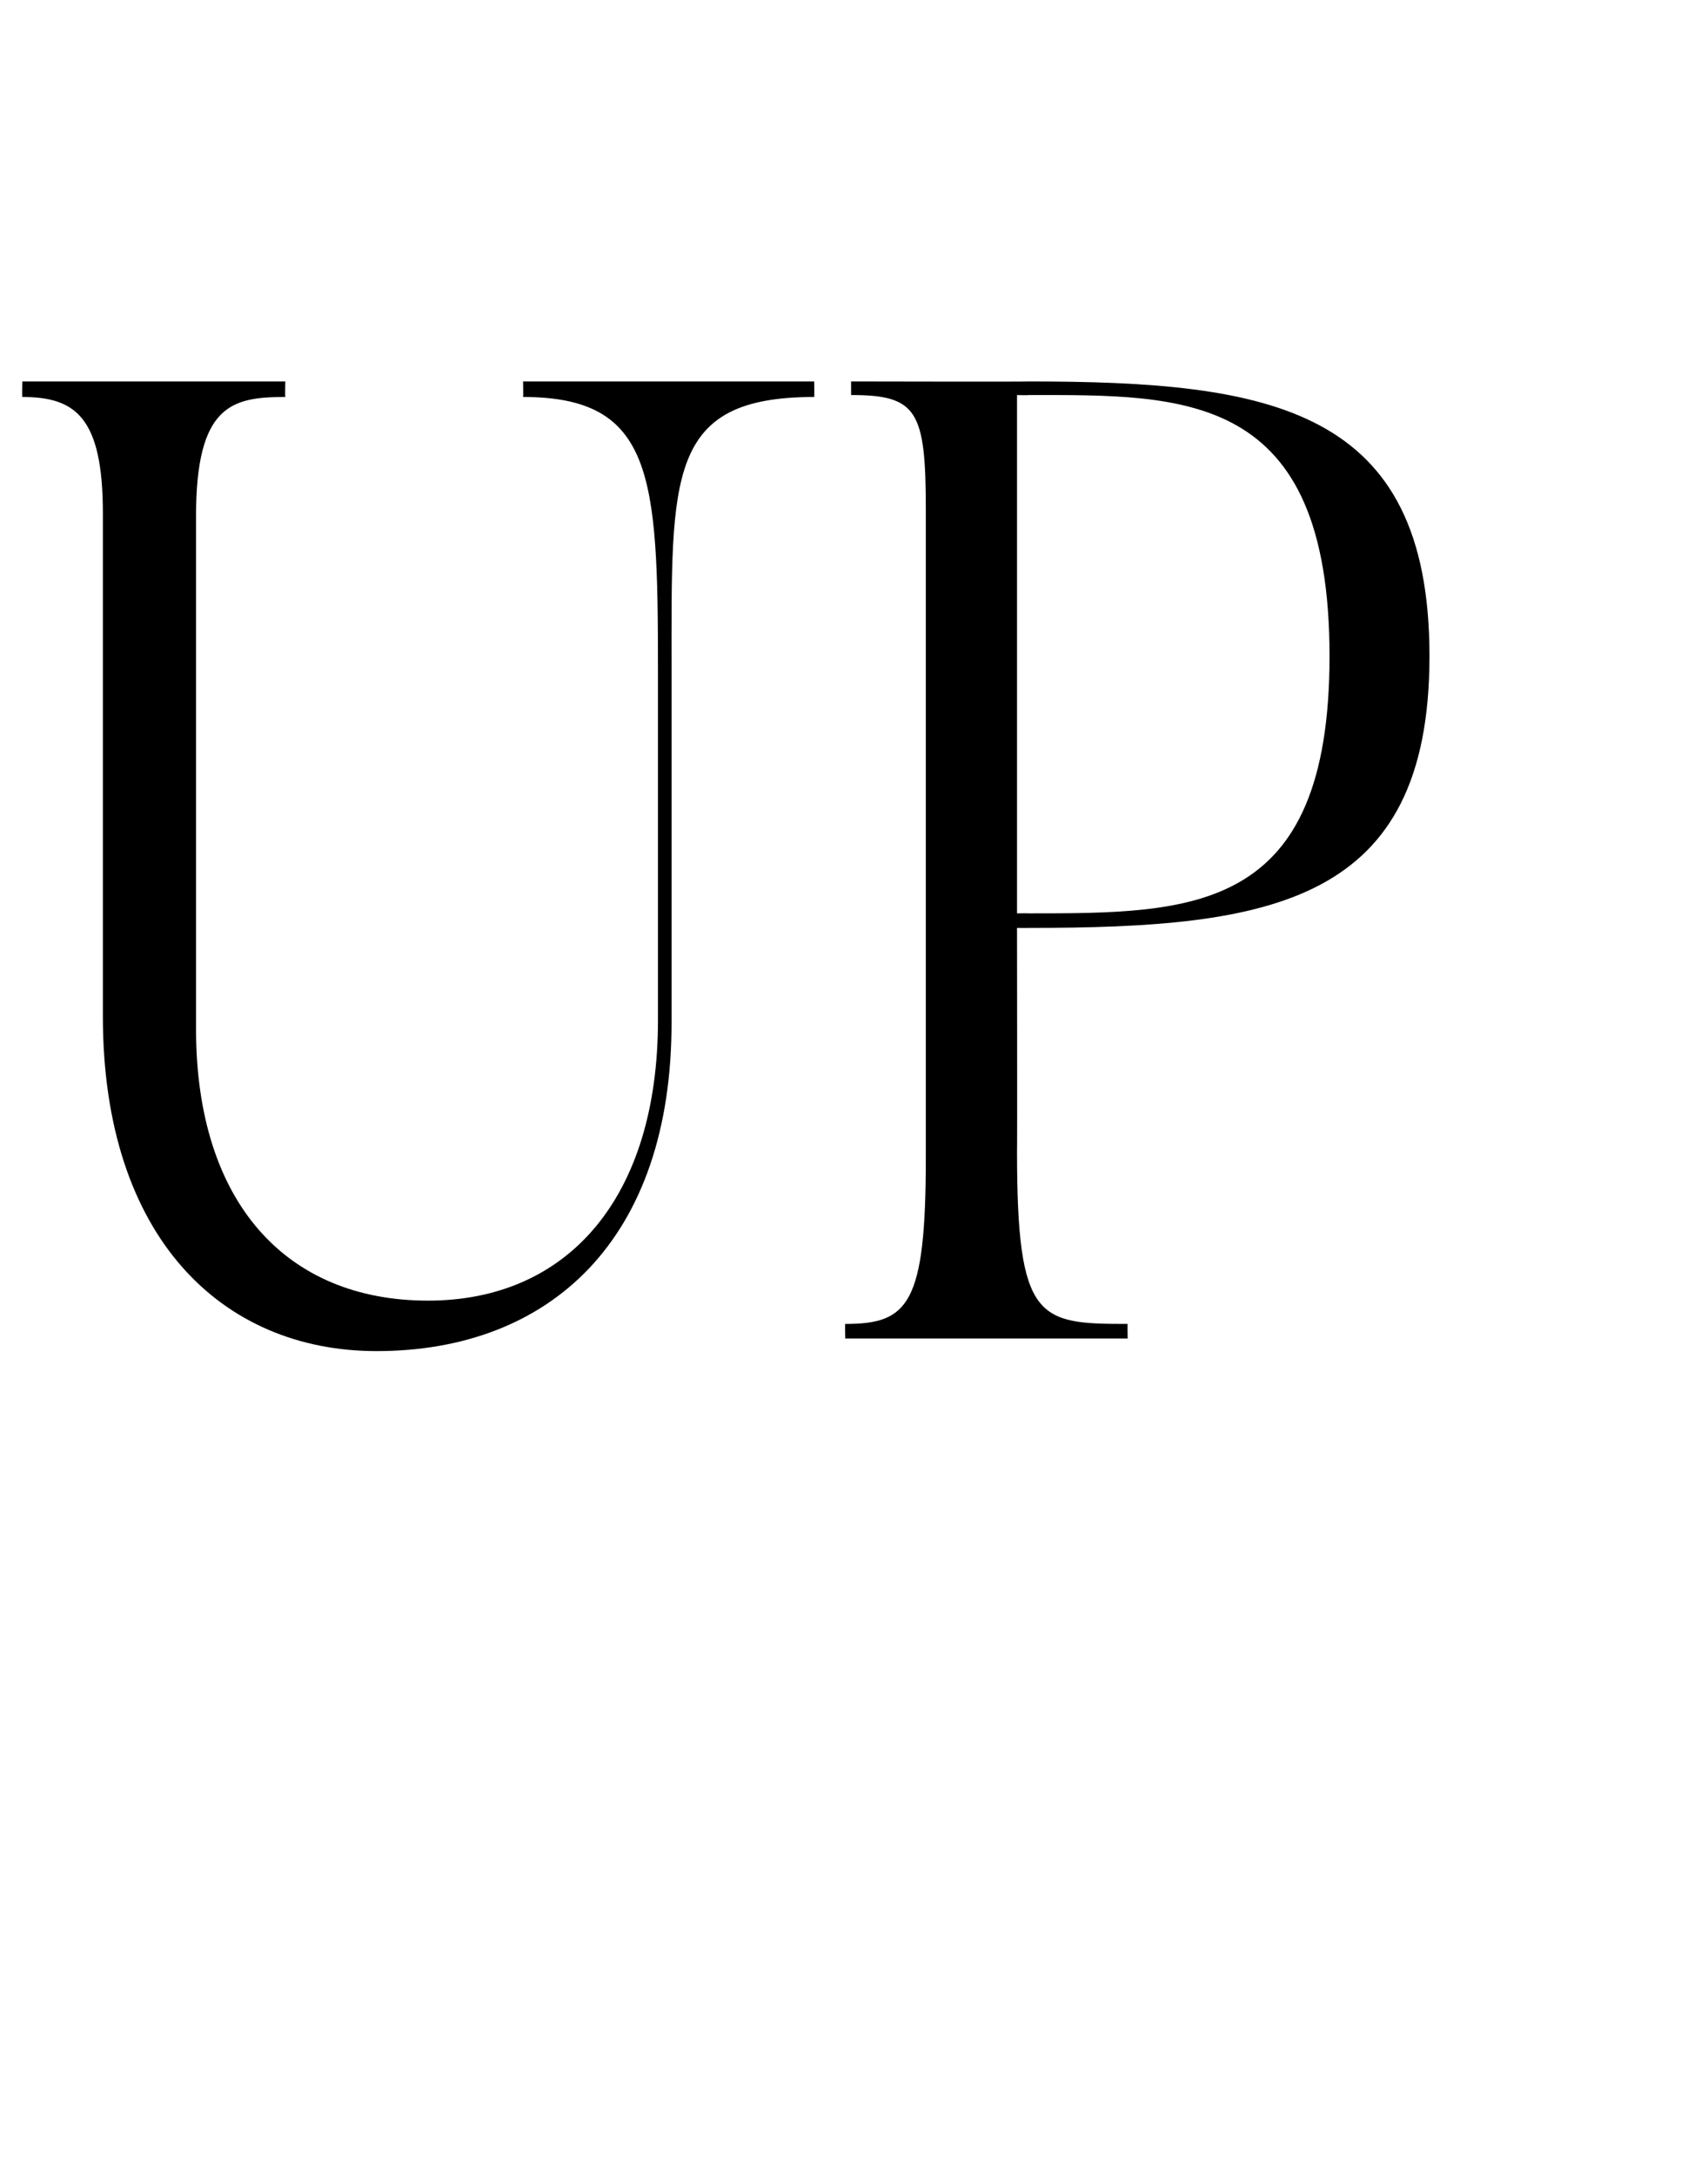 <?xml version="1.0" standalone="no"?><!DOCTYPE svg PUBLIC "-//W3C//DTD SVG 1.1//EN" "http://www.w3.org/Graphics/SVG/1.1/DTD/svg11.dtd"><svg xmlns="http://www.w3.org/2000/svg" version="1.1" width="176px" height="224.1px" viewBox="0 -35 176 224.1" style="top:-35px"><desc>UP</desc><defs/><g id="Polygon50251"><path d="m10.6 69.7V17.9c0-9.9-2.8-12-8.3-12c-.03-.02 0-1.6 0-1.6h27.1s-.04 1.58 0 1.6c-5.5 0-9.2.8-9.2 12.3V71c0 17.9 9.3 28 23.9 28c14.5 0 23.7-10.7 23.7-28.9V33.9c0-19.9-.5-28-13.9-28c.03-.02 0-1.6 0-1.6h30s.02 1.58 0 1.6c-15.2 0-14.7 8.1-14.7 28v36.2c.1 22.7-12.6 34.1-30.4 34.1c-15.9 0-28.2-11.7-28.2-34.5zM106 59.1c17 0 31 0 31-26.5c0-27.4-15-26.9-31-26.9c-.04.04-1.2 0-1.2 0v53.4s1.16-.02 1.2 0zm-1.2 24.6c0 17.4 2.2 17.7 11.4 17.7c-.03-.04 0 1.5 0 1.5H87.1s-.04-1.54 0-1.5c6.5 0 8.3-2 8.3-17.1V17.5c0-10.2-.9-11.8-7.7-11.8V4.3s18.26.04 18.3 0c25 0 41.3 2.7 41.3 28.3c0 25.5-16.3 28-41.3 28c-.04.02-1.2 0-1.2 0c0 0 .03 23.12 0 23.1z" stroke="none" fill="#000"/></g></svg>
